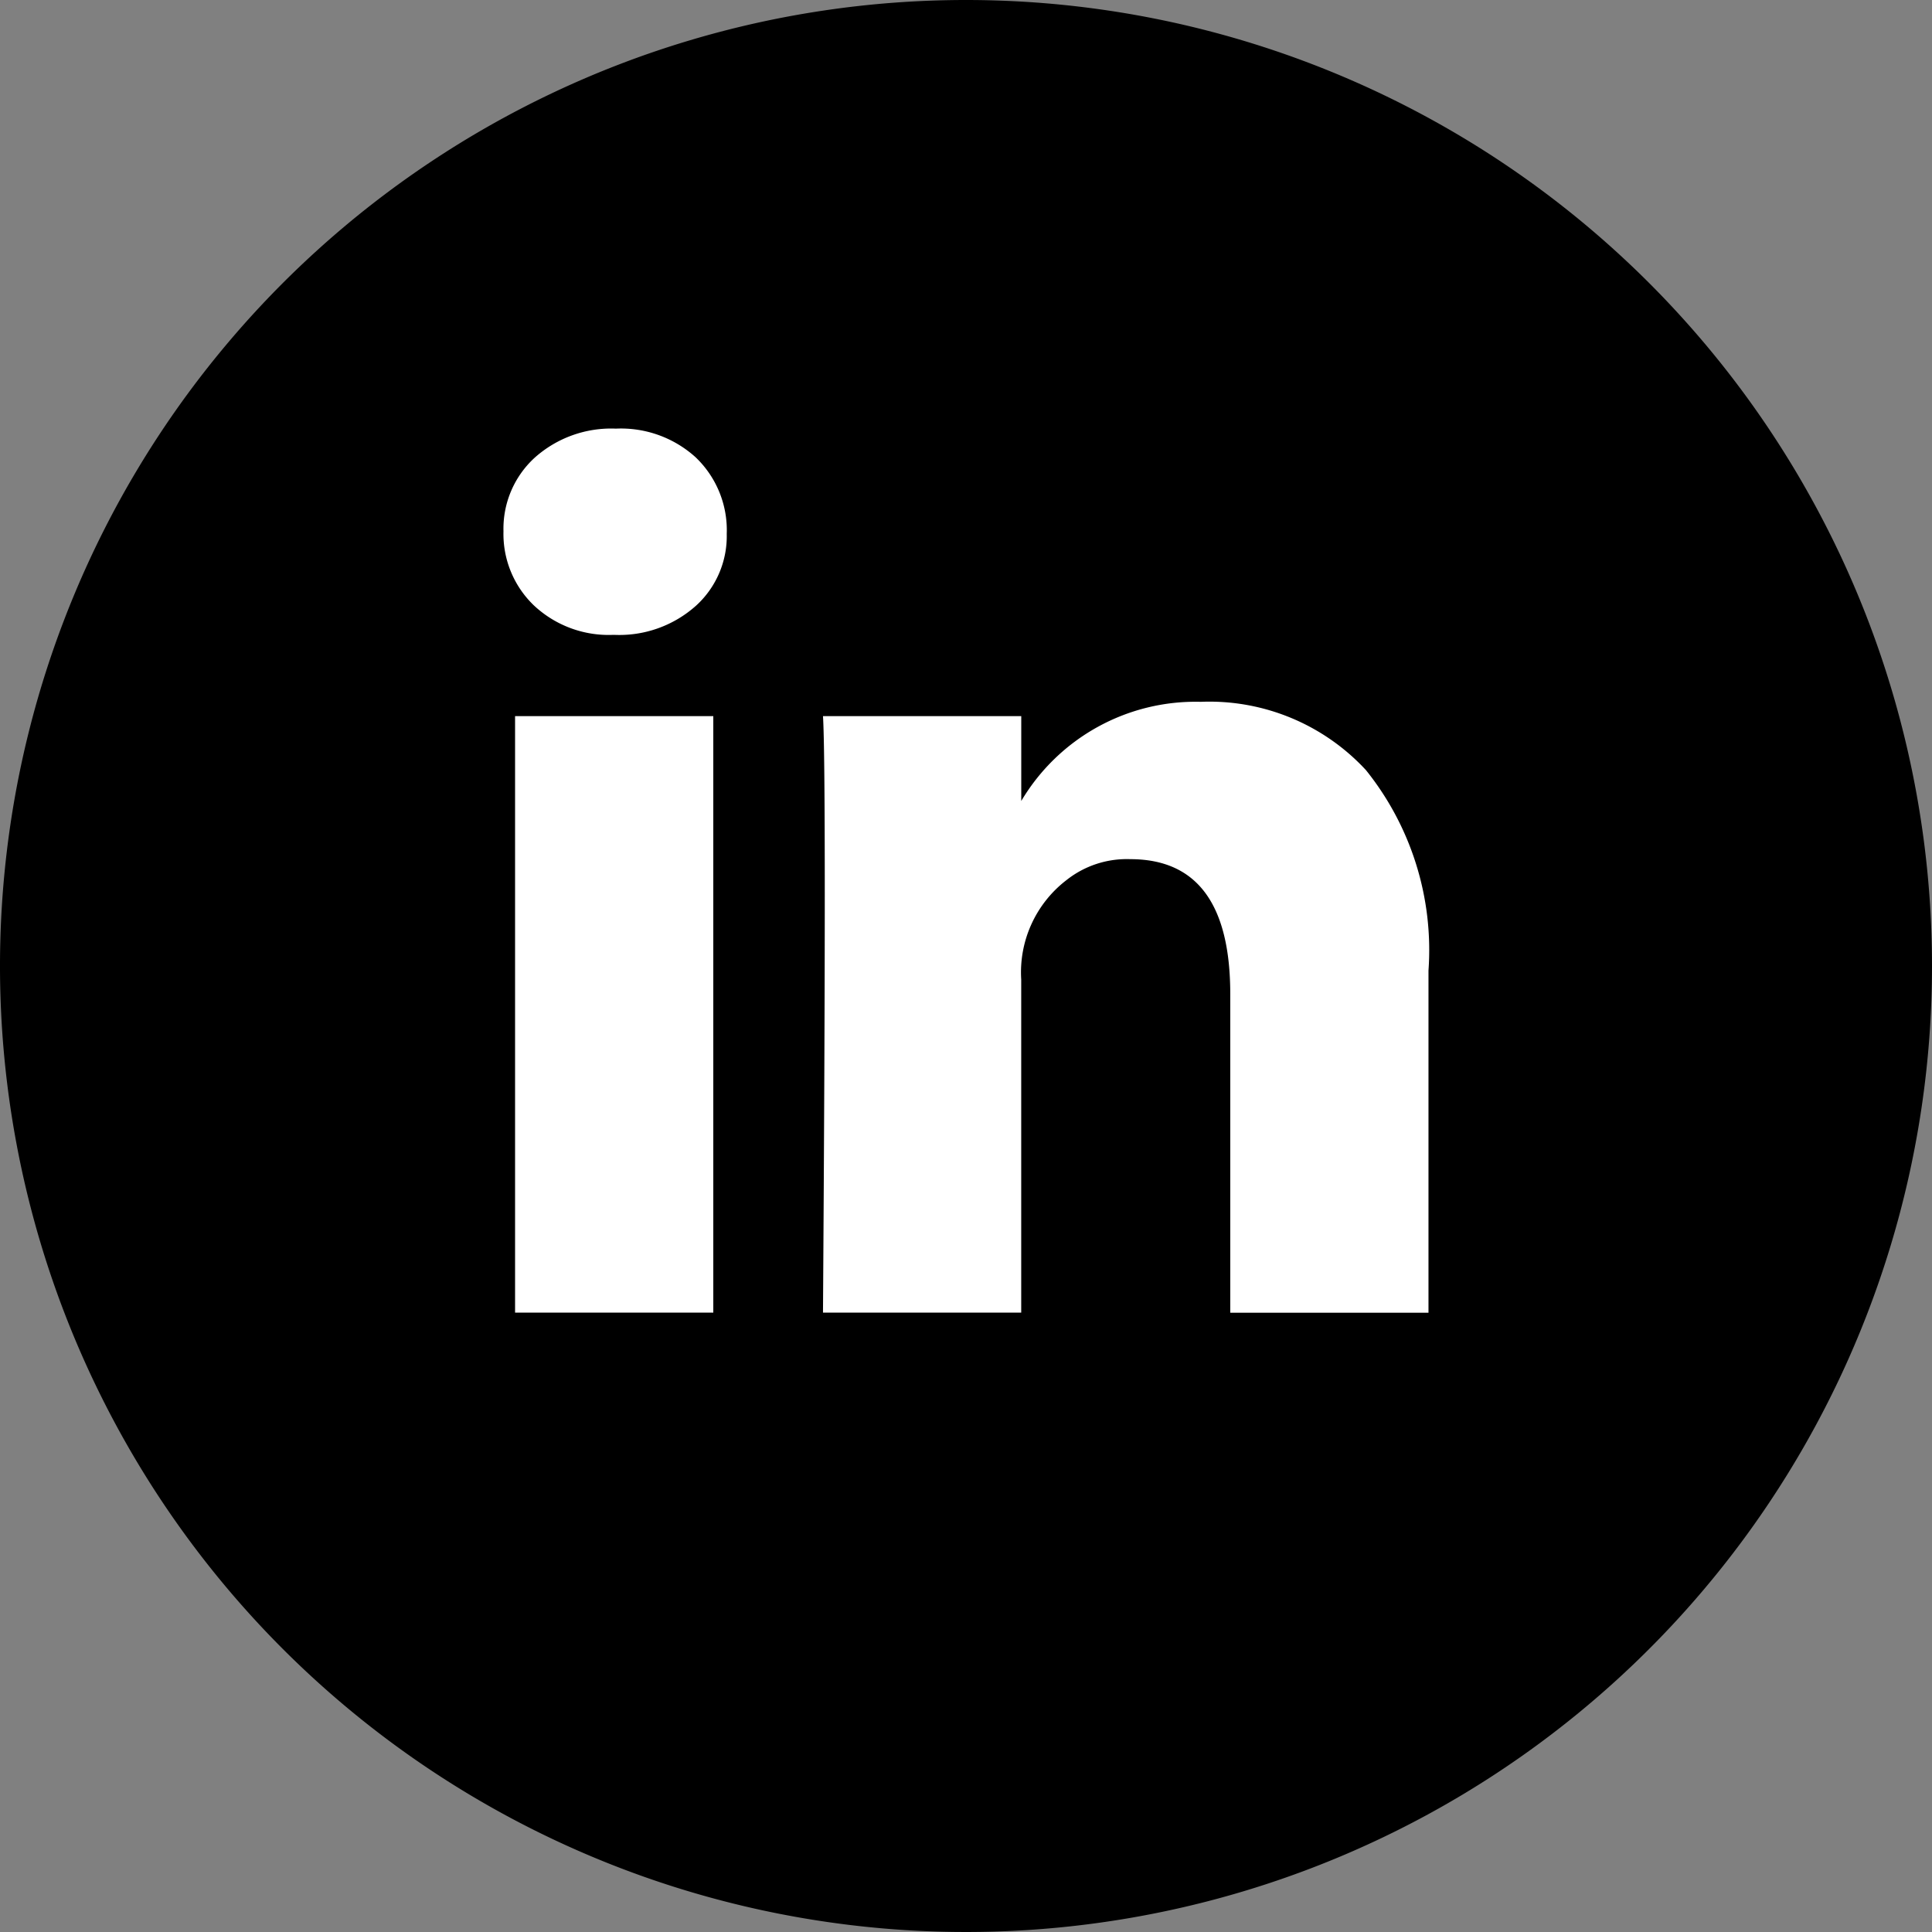<svg id="Group_521" data-name="Group 521" xmlns="http://www.w3.org/2000/svg" xmlns:xlink="http://www.w3.org/1999/xlink" width="50" height="50" viewBox="0 0 50 50">
  <rect x="0" y="0" width="50" height="50" fill="#808080" stroke="none"/>
  <defs>
    <clipPath id="clip-path">
      <rect id="Rectangle_553" data-name="Rectangle 553" width="50" height="50" fill="none"/>
    </clipPath>
  </defs>
  <g id="Group_520" data-name="Group 520" clip-path="url(#clip-path)">
    <path id="Path_1155" data-name="Path 1155" d="M50,25A25,25,0,1,1,25,0,25,25,0,0,1,50,25"/>
    <path id="Path_1156" data-name="Path 1156" d="M68.031,60.572a2.489,2.489,0,0,1,.809-1.906,2.967,2.967,0,0,1,2.1-.751A2.878,2.878,0,0,1,73,58.653a2.606,2.606,0,0,1,.809,1.987,2.433,2.433,0,0,1-.786,1.849,2.972,2.972,0,0,1-2.126.763h-.023a2.827,2.827,0,0,1-2.057-.763,2.561,2.561,0,0,1-.786-1.918m.3,4.784h5.13V80.792h-5.13Zm13.1,2.2v-2.2H76.3q.046.739.046,4.6T76.3,80.792h5.13v-8.62A3.008,3.008,0,0,1,82.6,69.6a2.511,2.511,0,0,1,1.652-.543q2.588,0,2.588,3.489v8.25h5.13V71.941a7.438,7.438,0,0,0-1.618-5.188,5.518,5.518,0,0,0-4.275-1.768,5.244,5.244,0,0,0-4.645,2.565" transform="translate(-55.001 -46.822)" fill="#fff"/>
  </g>
</svg>
